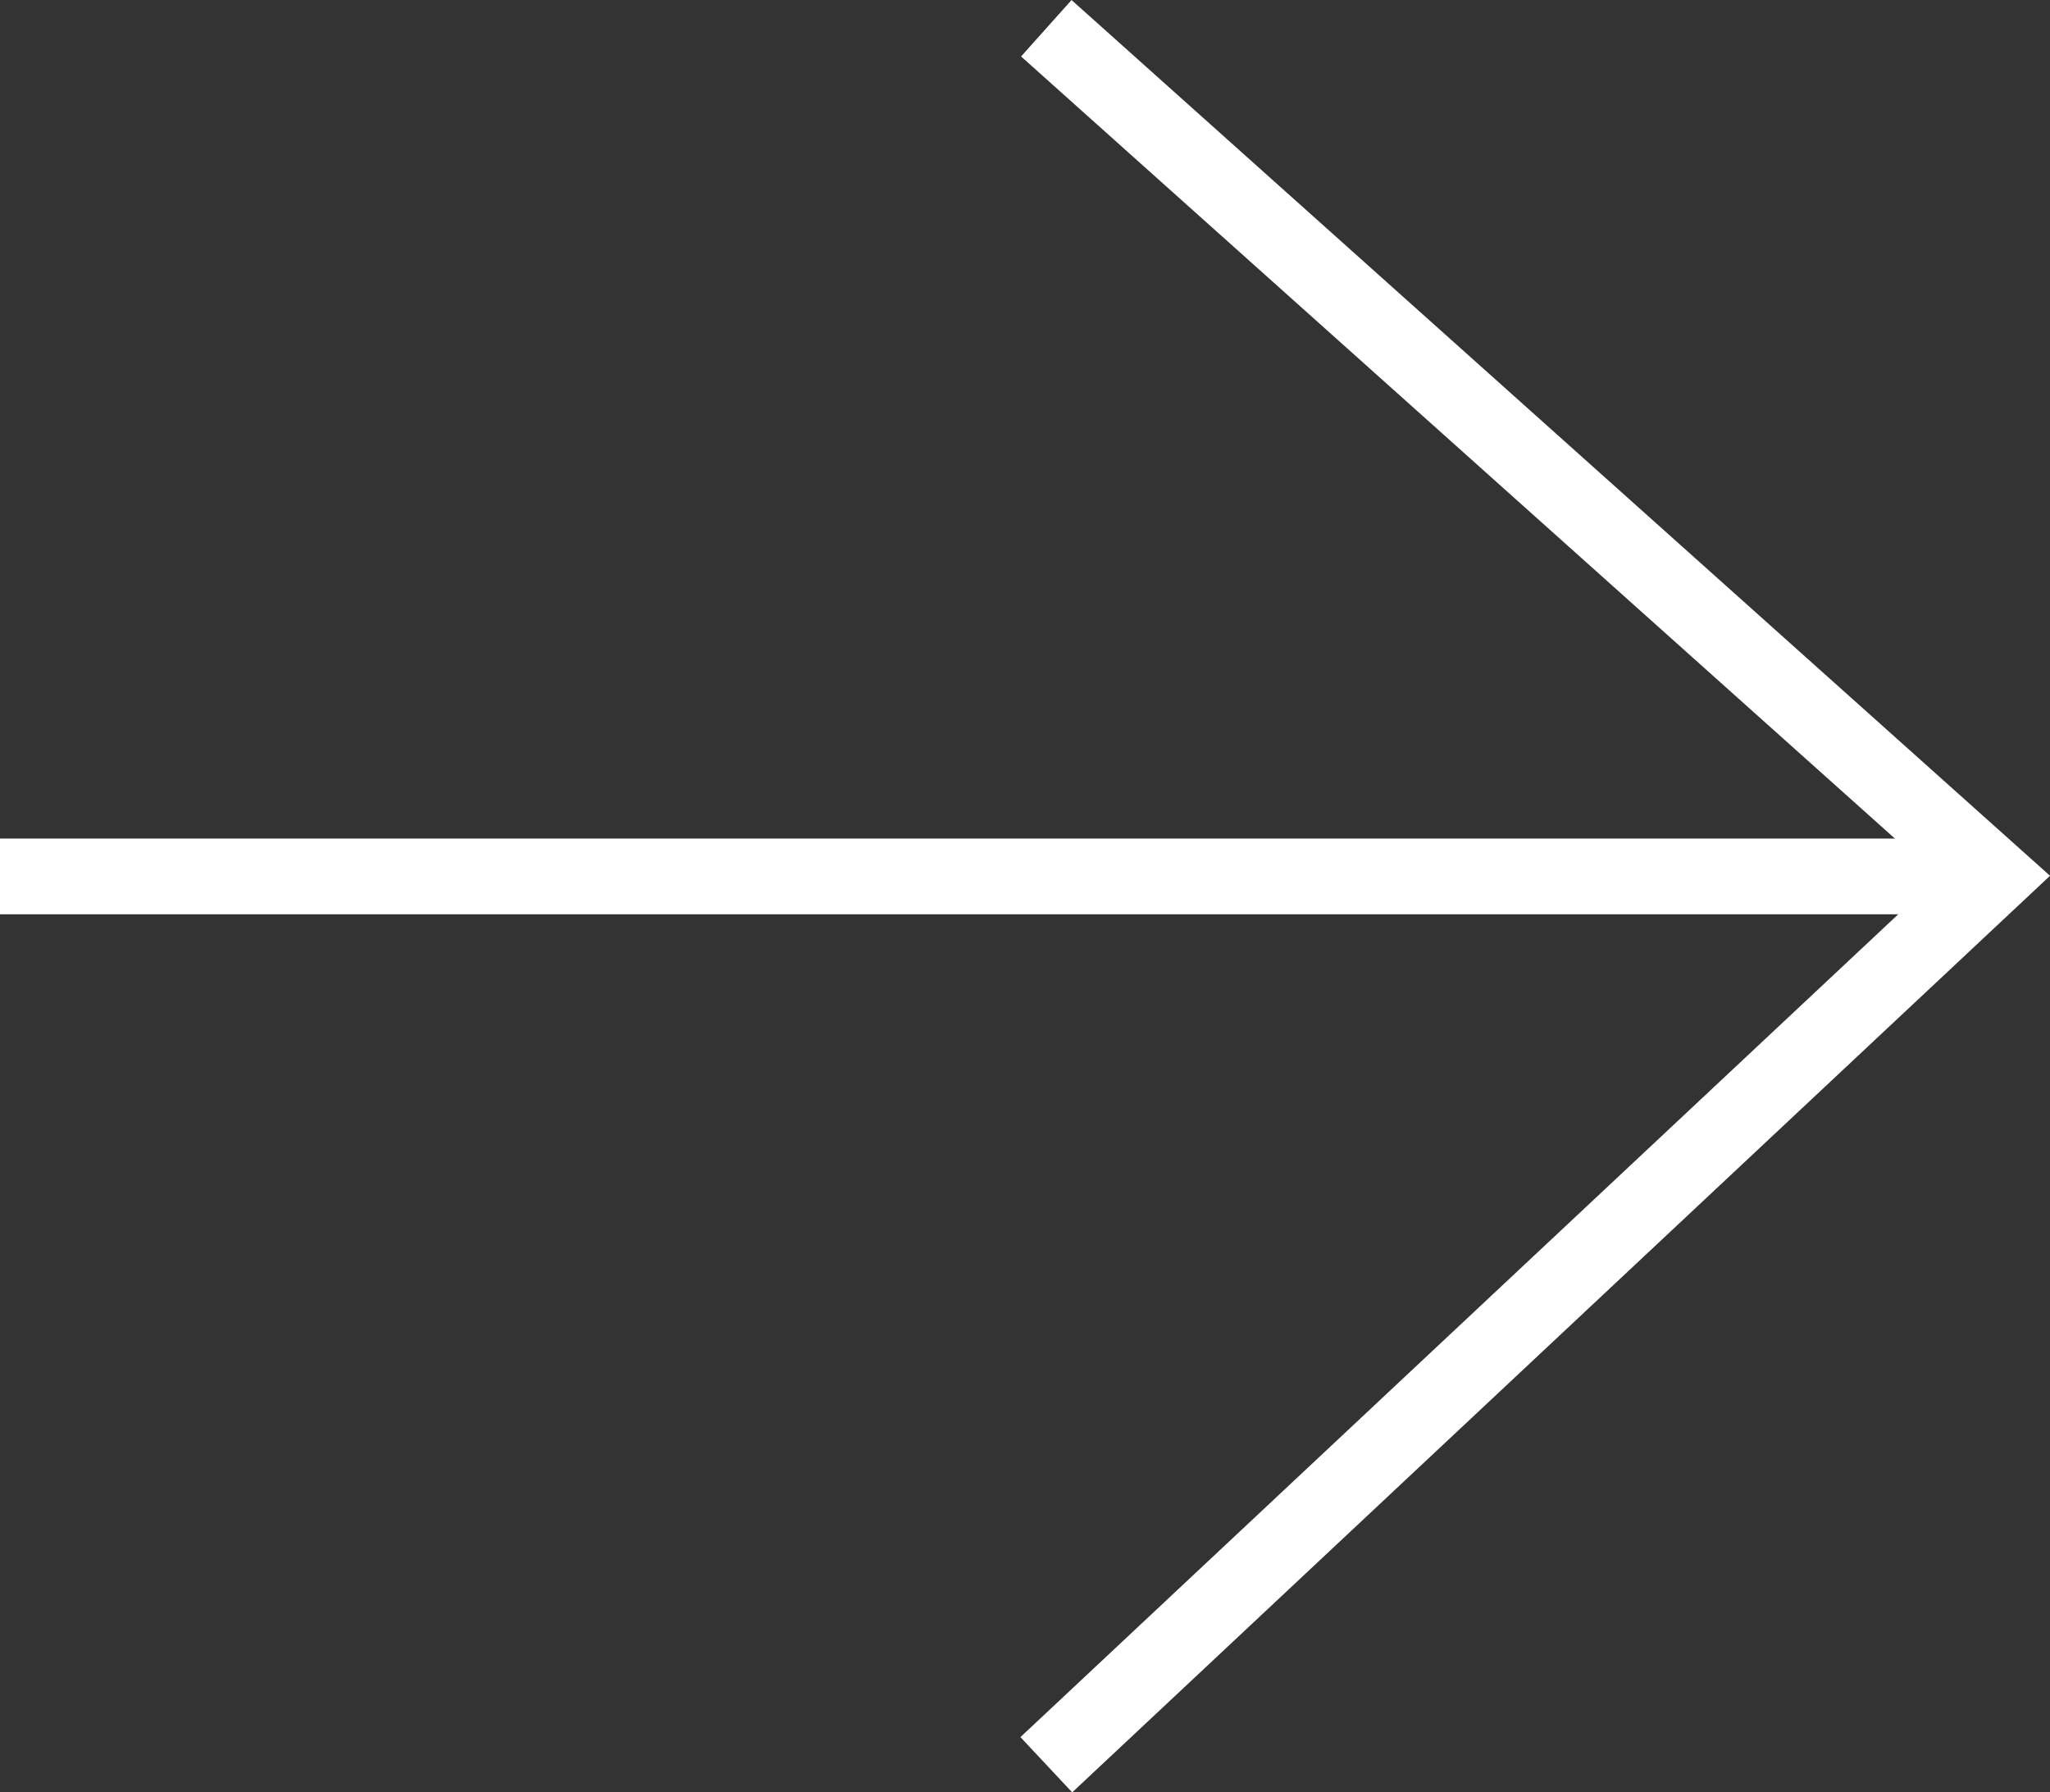 <?xml version="1.0" encoding="UTF-8"?>
<svg width="27.079px" height="23.671px" viewBox="0 0 27.079 23.671" version="1.1" xmlns="http://www.w3.org/2000/svg" xmlns:xlink="http://www.w3.org/1999/xlink">
    <rect x="0" y="0" width="27.079" height="23.671" fill="#333333" stroke="none"/>
    <title>Group</title>
    <g id="Design" stroke="none" stroke-width="1" fill="none" fill-rule="evenodd">
        <g id="A-W-Empire_Homepage" transform="translate(-320.179, -1157.425)" stroke="#FFFFFF">
            <g id="Group-2-Copy-4" transform="translate(334, 1169) rotate(-90) translate(-334, -1169) translate(309, 1144)">
                <g id="Group" transform="translate(13.268, 11.179)">
                    <line x1="11.732" y1="0" x2="11.732" y2="26.339" id="Path-2"></line>
                    <polyline id="Path-3" points="0 13.821 11.732 26.339 22.934 13.821"></polyline>
                </g>
            </g>
        </g>
    </g>
</svg>